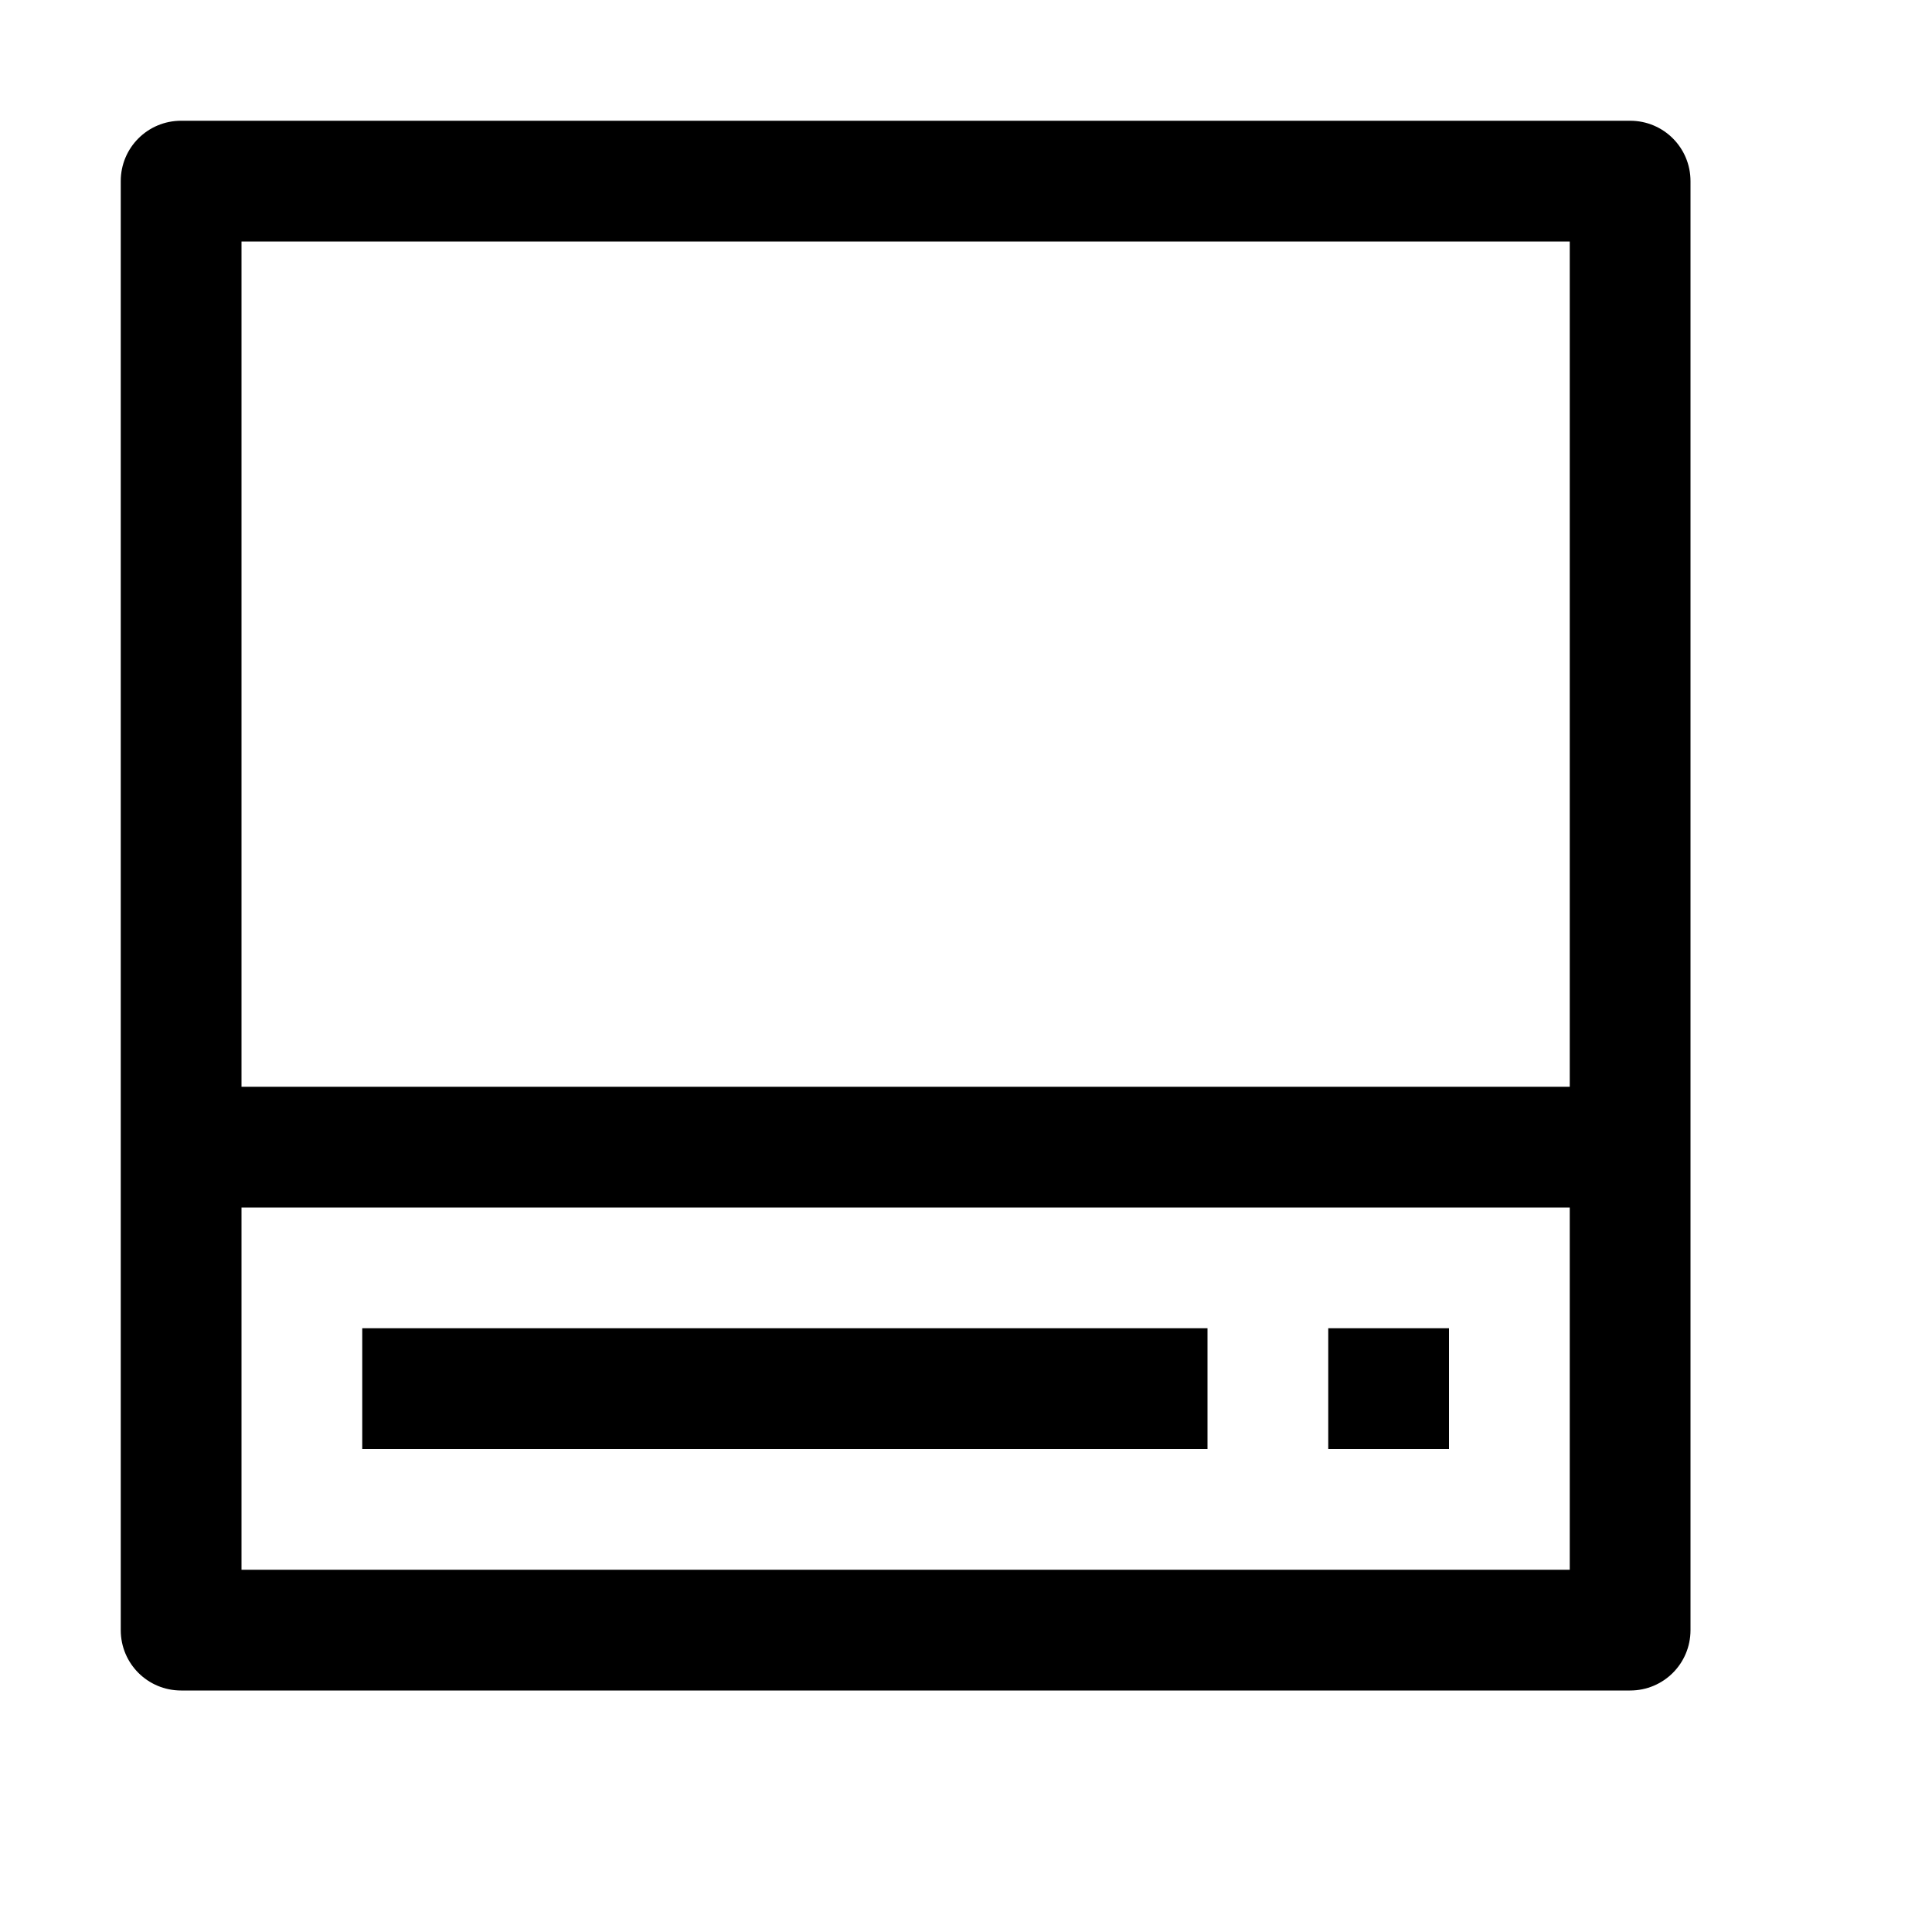 <svg xmlns="http://www.w3.org/2000/svg" viewBox="0 0 16 16"><path d="M1.5 1c-.277 0-.5.223-.5.5v12c0 .277.223.5.5.5h12c.277 0 .5-.223.5-.5v-12c0-.277-.223-.5-.5-.5zM2 2h11v7H2zm0 8h11v3H2zm1 1v1h7v-1zm8 0v1h1v-1z"/></svg>